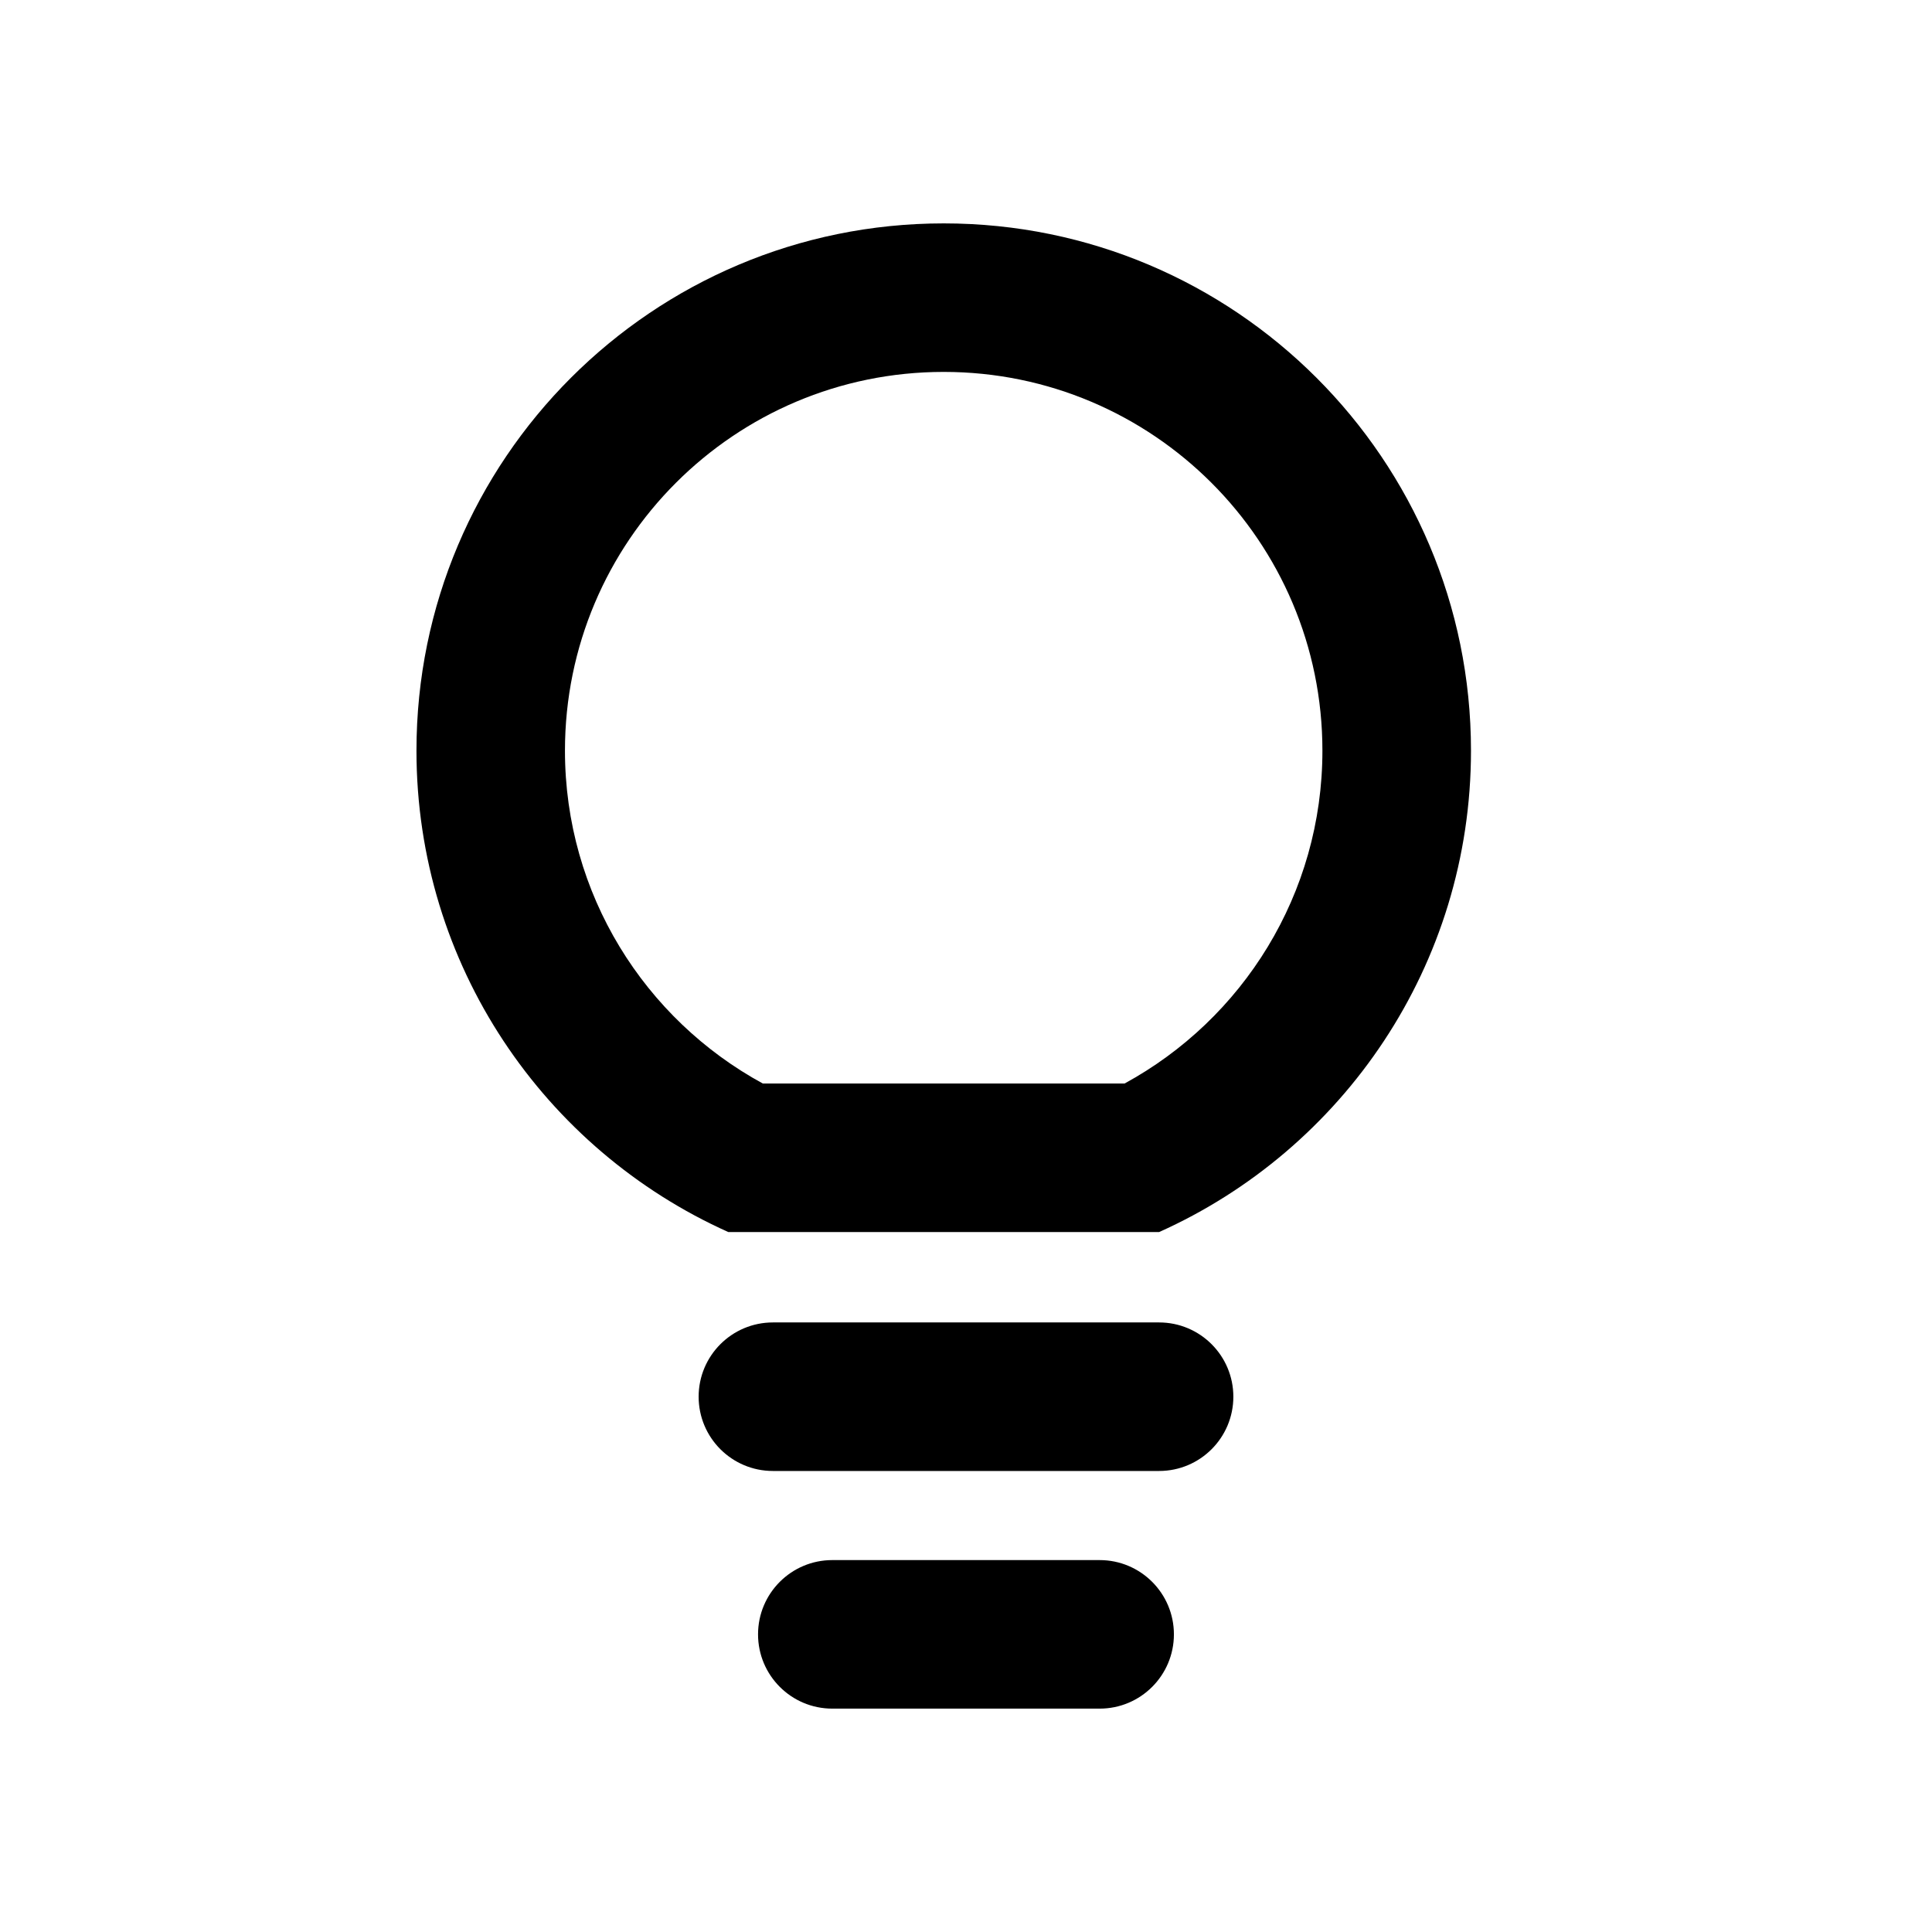 <?xml version="1.0" encoding="UTF-8"?>
<!-- Uploaded to: SVG Repo, www.svgrepo.com, Generator: SVG Repo Mixer Tools -->
<svg fill="#000000" width="800px" height="800px" version="1.1" viewBox="144 144 512 512" xmlns="http://www.w3.org/2000/svg">
 <g>
  <path d="m394.09 242.56c-55.43 0-100.37 44.938-100.37 100.37 0 38.02 21.141 71.176 52.445 88.219h95.848c31.301-17.043 52.441-50.199 52.441-88.219 0-55.43-44.934-100.37-100.37-100.37zm57.074 227.95h-114.14c-48.719-21.828-82.656-70.742-82.656-127.58 0-77.168 62.559-139.73 139.73-139.73 77.172 0 139.73 62.559 139.73 139.73 0 56.84-33.941 105.75-82.656 127.58z" fill-rule="evenodd"/>
  <path d="m348.83 494.46c-10.871 0-19.684 8.812-19.684 19.684 0 10.867 8.812 19.68 19.684 19.68h102.34c10.867 0 19.68-8.812 19.68-19.68 0-10.871-8.812-19.684-19.68-19.684z"/>
  <path d="m364.57 557.44c-10.867 0-19.68 8.812-19.68 19.68 0 10.871 8.812 19.684 19.68 19.684h70.848c10.871 0 19.68-8.812 19.68-19.684 0-10.867-8.809-19.68-19.68-19.68z"/>
 </g>
</svg>